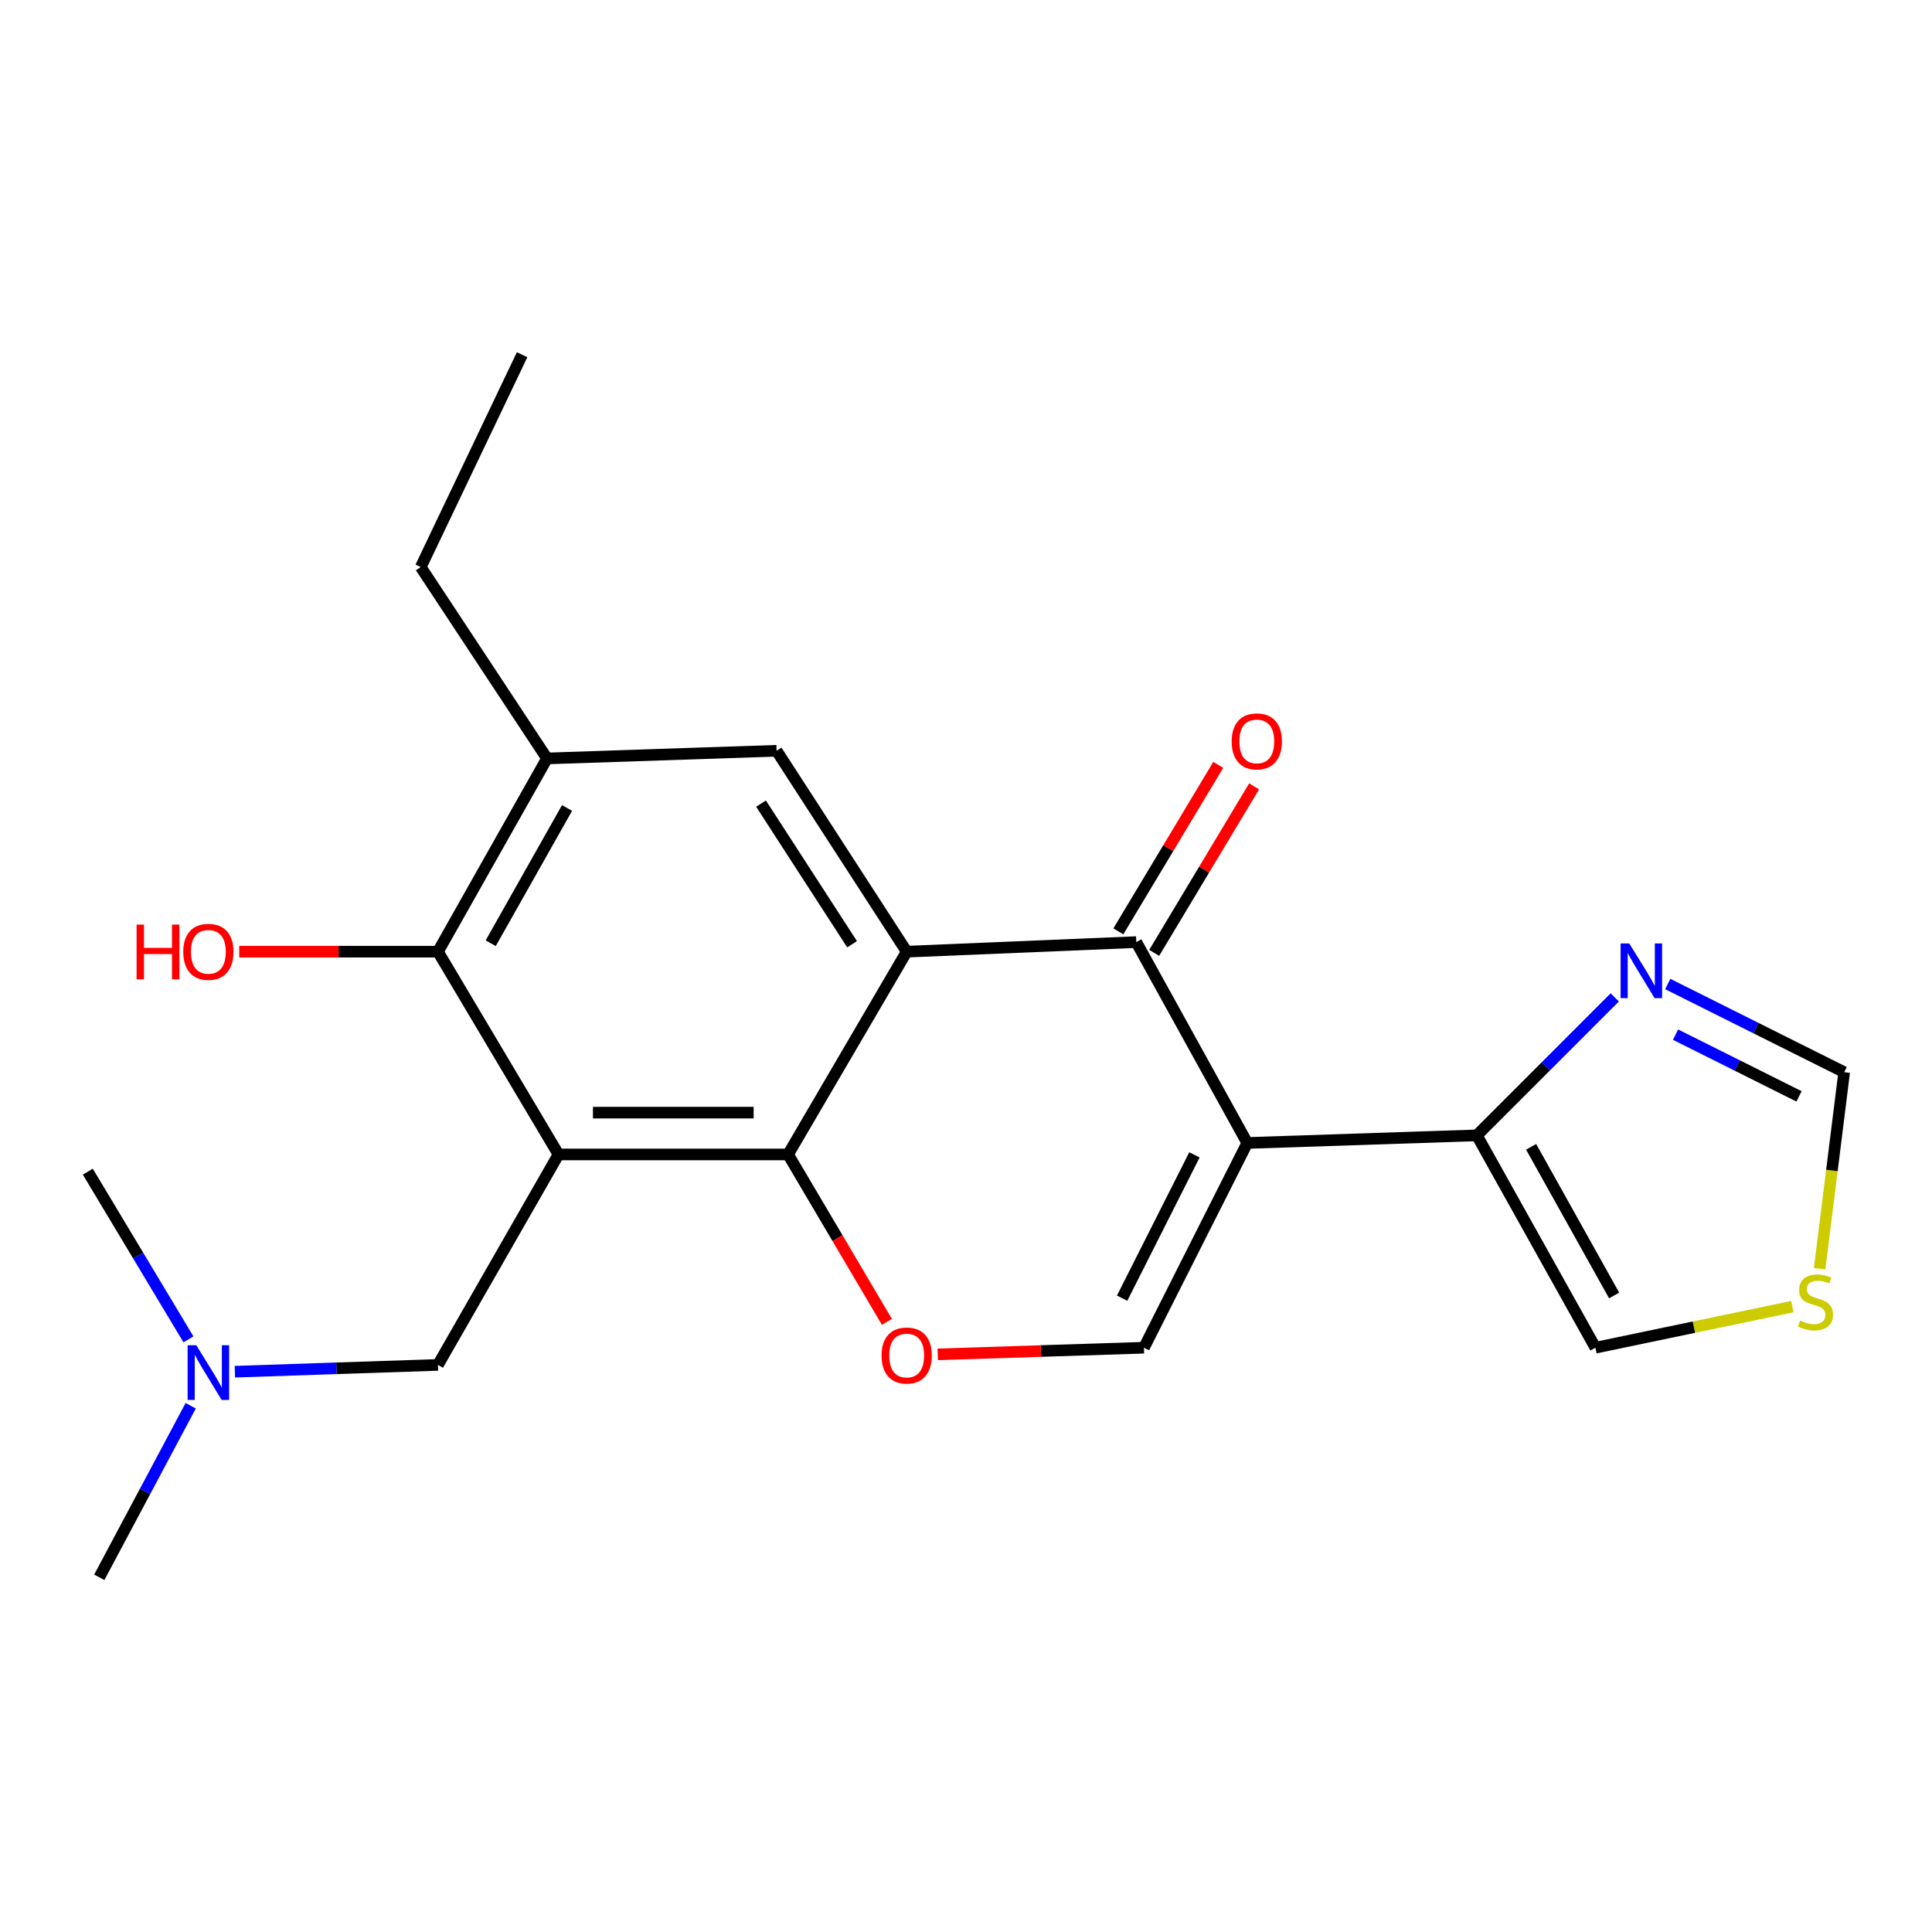 <?xml version='1.0' encoding='iso-8859-1'?>
<svg version='1.1' baseProfile='full'
              xmlns='http://www.w3.org/2000/svg'
                      xmlns:rdkit='http://www.rdkit.org/xml'
                      xmlns:xlink='http://www.w3.org/1999/xlink'
                  xml:space='preserve'
width='1000px' height='1000px' viewBox='0 0 1000 1000'>
<!-- END OF HEADER -->
<rect style='opacity:1.0;fill:#FFFFFF;stroke:none' width='1000' height='1000' x='0' y='0'> </rect>
<path class='bond-3' d='M 645.585,591.599 L 588.137,487.631' style='fill:none;fill-rule:evenodd;stroke:#000000;stroke-width:6px;stroke-linecap:butt;stroke-linejoin:miter;stroke-opacity:1' />
<path class='bond-4' d='M 645.585,591.599 L 592.104,697.575' style='fill:none;fill-rule:evenodd;stroke:#000000;stroke-width:6px;stroke-linecap:butt;stroke-linejoin:miter;stroke-opacity:1' />
<path class='bond-4' d='M 618.246,597.747 L 580.809,671.93' style='fill:none;fill-rule:evenodd;stroke:#000000;stroke-width:6px;stroke-linecap:butt;stroke-linejoin:miter;stroke-opacity:1' />
<path class='bond-7' d='M 645.585,591.599 L 764.411,587.656' style='fill:none;fill-rule:evenodd;stroke:#000000;stroke-width:6px;stroke-linecap:butt;stroke-linejoin:miter;stroke-opacity:1' />
<path class='bond-0' d='M 289.082,597.537 L 407.908,597.537' style='fill:none;fill-rule:evenodd;stroke:#000000;stroke-width:6px;stroke-linecap:butt;stroke-linejoin:miter;stroke-opacity:1' />
<path class='bond-0' d='M 306.906,575.9 L 390.084,575.9' style='fill:none;fill-rule:evenodd;stroke:#000000;stroke-width:6px;stroke-linecap:butt;stroke-linejoin:miter;stroke-opacity:1' />
<path class='bond-6' d='M 289.082,597.537 L 226.681,492.583' style='fill:none;fill-rule:evenodd;stroke:#000000;stroke-width:6px;stroke-linecap:butt;stroke-linejoin:miter;stroke-opacity:1' />
<path class='bond-11' d='M 289.082,597.537 L 226.681,706.471' style='fill:none;fill-rule:evenodd;stroke:#000000;stroke-width:6px;stroke-linecap:butt;stroke-linejoin:miter;stroke-opacity:1' />
<path class='bond-1' d='M 469.299,492.583 L 588.137,487.631' style='fill:none;fill-rule:evenodd;stroke:#000000;stroke-width:6px;stroke-linecap:butt;stroke-linejoin:miter;stroke-opacity:1' />
<path class='bond-8' d='M 469.299,492.583 L 401.97,388.591' style='fill:none;fill-rule:evenodd;stroke:#000000;stroke-width:6px;stroke-linecap:butt;stroke-linejoin:miter;stroke-opacity:1' />
<path class='bond-8' d='M 441.036,488.744 L 393.906,415.949' style='fill:none;fill-rule:evenodd;stroke:#000000;stroke-width:6px;stroke-linecap:butt;stroke-linejoin:miter;stroke-opacity:1' />
<path class='bond-23' d='M 469.299,492.583 L 407.908,597.537' style='fill:none;fill-rule:evenodd;stroke:#000000;stroke-width:6px;stroke-linecap:butt;stroke-linejoin:miter;stroke-opacity:1' />
<path class='bond-2' d='M 407.908,597.537 L 433.485,640.864' style='fill:none;fill-rule:evenodd;stroke:#000000;stroke-width:6px;stroke-linecap:butt;stroke-linejoin:miter;stroke-opacity:1' />
<path class='bond-2' d='M 433.485,640.864 L 459.063,684.191' style='fill:none;fill-rule:evenodd;stroke:#FF0000;stroke-width:6px;stroke-linecap:butt;stroke-linejoin:miter;stroke-opacity:1' />
<path class='bond-15' d='M 597.414,493.196 L 623.266,450.108' style='fill:none;fill-rule:evenodd;stroke:#000000;stroke-width:6px;stroke-linecap:butt;stroke-linejoin:miter;stroke-opacity:1' />
<path class='bond-15' d='M 623.266,450.108 L 649.117,407.019' style='fill:none;fill-rule:evenodd;stroke:#FF0000;stroke-width:6px;stroke-linecap:butt;stroke-linejoin:miter;stroke-opacity:1' />
<path class='bond-15' d='M 578.86,482.065 L 604.711,438.976' style='fill:none;fill-rule:evenodd;stroke:#000000;stroke-width:6px;stroke-linecap:butt;stroke-linejoin:miter;stroke-opacity:1' />
<path class='bond-15' d='M 604.711,438.976 L 630.562,395.887' style='fill:none;fill-rule:evenodd;stroke:#FF0000;stroke-width:6px;stroke-linecap:butt;stroke-linejoin:miter;stroke-opacity:1' />
<path class='bond-5' d='M 592.104,697.575 L 538.737,699.294' style='fill:none;fill-rule:evenodd;stroke:#000000;stroke-width:6px;stroke-linecap:butt;stroke-linejoin:miter;stroke-opacity:1' />
<path class='bond-5' d='M 538.737,699.294 L 485.37,701.012' style='fill:none;fill-rule:evenodd;stroke:#FF0000;stroke-width:6px;stroke-linecap:butt;stroke-linejoin:miter;stroke-opacity:1' />
<path class='bond-17' d='M 226.681,492.583 L 175.253,492.583' style='fill:none;fill-rule:evenodd;stroke:#000000;stroke-width:6px;stroke-linecap:butt;stroke-linejoin:miter;stroke-opacity:1' />
<path class='bond-17' d='M 175.253,492.583 L 123.826,492.583' style='fill:none;fill-rule:evenodd;stroke:#FF0000;stroke-width:6px;stroke-linecap:butt;stroke-linejoin:miter;stroke-opacity:1' />
<path class='bond-24' d='M 226.681,492.583 L 283.131,392.569' style='fill:none;fill-rule:evenodd;stroke:#000000;stroke-width:6px;stroke-linecap:butt;stroke-linejoin:miter;stroke-opacity:1' />
<path class='bond-24' d='M 253.992,488.217 L 293.507,418.207' style='fill:none;fill-rule:evenodd;stroke:#000000;stroke-width:6px;stroke-linecap:butt;stroke-linejoin:miter;stroke-opacity:1' />
<path class='bond-9' d='M 764.411,587.656 L 800.108,551.95' style='fill:none;fill-rule:evenodd;stroke:#000000;stroke-width:6px;stroke-linecap:butt;stroke-linejoin:miter;stroke-opacity:1' />
<path class='bond-9' d='M 800.108,551.95 L 835.804,516.243' style='fill:none;fill-rule:evenodd;stroke:#0000FF;stroke-width:6px;stroke-linecap:butt;stroke-linejoin:miter;stroke-opacity:1' />
<path class='bond-14' d='M 764.411,587.656 L 825.79,697.575' style='fill:none;fill-rule:evenodd;stroke:#000000;stroke-width:6px;stroke-linecap:butt;stroke-linejoin:miter;stroke-opacity:1' />
<path class='bond-14' d='M 792.51,593.595 L 835.475,670.538' style='fill:none;fill-rule:evenodd;stroke:#000000;stroke-width:6px;stroke-linecap:butt;stroke-linejoin:miter;stroke-opacity:1' />
<path class='bond-10' d='M 401.97,388.591 L 283.131,392.569' style='fill:none;fill-rule:evenodd;stroke:#000000;stroke-width:6px;stroke-linecap:butt;stroke-linejoin:miter;stroke-opacity:1' />
<path class='bond-13' d='M 863.23,509.324 L 908.887,532.148' style='fill:none;fill-rule:evenodd;stroke:#0000FF;stroke-width:6px;stroke-linecap:butt;stroke-linejoin:miter;stroke-opacity:1' />
<path class='bond-13' d='M 908.887,532.148 L 954.545,554.971' style='fill:none;fill-rule:evenodd;stroke:#000000;stroke-width:6px;stroke-linecap:butt;stroke-linejoin:miter;stroke-opacity:1' />
<path class='bond-13' d='M 867.252,535.525 L 899.213,551.502' style='fill:none;fill-rule:evenodd;stroke:#0000FF;stroke-width:6px;stroke-linecap:butt;stroke-linejoin:miter;stroke-opacity:1' />
<path class='bond-13' d='M 899.213,551.502 L 931.173,567.478' style='fill:none;fill-rule:evenodd;stroke:#000000;stroke-width:6px;stroke-linecap:butt;stroke-linejoin:miter;stroke-opacity:1' />
<path class='bond-18' d='M 283.131,392.569 L 217.774,293.529' style='fill:none;fill-rule:evenodd;stroke:#000000;stroke-width:6px;stroke-linecap:butt;stroke-linejoin:miter;stroke-opacity:1' />
<path class='bond-16' d='M 226.681,706.471 L 174.124,708.23' style='fill:none;fill-rule:evenodd;stroke:#000000;stroke-width:6px;stroke-linecap:butt;stroke-linejoin:miter;stroke-opacity:1' />
<path class='bond-16' d='M 174.124,708.23 L 121.567,709.99' style='fill:none;fill-rule:evenodd;stroke:#0000FF;stroke-width:6px;stroke-linecap:butt;stroke-linejoin:miter;stroke-opacity:1' />
<path class='bond-12' d='M 927.711,676.3 L 876.75,686.938' style='fill:none;fill-rule:evenodd;stroke:#CCCC00;stroke-width:6px;stroke-linecap:butt;stroke-linejoin:miter;stroke-opacity:1' />
<path class='bond-12' d='M 876.75,686.938 L 825.79,697.575' style='fill:none;fill-rule:evenodd;stroke:#000000;stroke-width:6px;stroke-linecap:butt;stroke-linejoin:miter;stroke-opacity:1' />
<path class='bond-22' d='M 941.838,656.684 L 948.192,605.828' style='fill:none;fill-rule:evenodd;stroke:#CCCC00;stroke-width:6px;stroke-linecap:butt;stroke-linejoin:miter;stroke-opacity:1' />
<path class='bond-22' d='M 948.192,605.828 L 954.545,554.971' style='fill:none;fill-rule:evenodd;stroke:#000000;stroke-width:6px;stroke-linecap:butt;stroke-linejoin:miter;stroke-opacity:1' />
<path class='bond-19' d='M 98.71,727.611 L 75.051,772.006' style='fill:none;fill-rule:evenodd;stroke:#0000FF;stroke-width:6px;stroke-linecap:butt;stroke-linejoin:miter;stroke-opacity:1' />
<path class='bond-19' d='M 75.051,772.006 L 51.393,816.402' style='fill:none;fill-rule:evenodd;stroke:#000000;stroke-width:6px;stroke-linecap:butt;stroke-linejoin:miter;stroke-opacity:1' />
<path class='bond-20' d='M 97.539,693.258 L 71.497,649.857' style='fill:none;fill-rule:evenodd;stroke:#0000FF;stroke-width:6px;stroke-linecap:butt;stroke-linejoin:miter;stroke-opacity:1' />
<path class='bond-20' d='M 71.497,649.857 L 45.455,606.457' style='fill:none;fill-rule:evenodd;stroke:#000000;stroke-width:6px;stroke-linecap:butt;stroke-linejoin:miter;stroke-opacity:1' />
<path class='bond-21' d='M 217.774,293.529 L 270.245,183.598' style='fill:none;fill-rule:evenodd;stroke:#000000;stroke-width:6px;stroke-linecap:butt;stroke-linejoin:miter;stroke-opacity:1' />
<path  class='atom-6' d='M 456.299 701.61
Q 456.299 694.81, 459.659 691.01
Q 463.019 687.21, 469.299 687.21
Q 475.579 687.21, 478.939 691.01
Q 482.299 694.81, 482.299 701.61
Q 482.299 708.49, 478.899 712.41
Q 475.499 716.29, 469.299 716.29
Q 463.059 716.29, 459.659 712.41
Q 456.299 708.53, 456.299 701.61
M 469.299 713.09
Q 473.619 713.09, 475.939 710.21
Q 478.299 707.29, 478.299 701.61
Q 478.299 696.05, 475.939 693.25
Q 473.619 690.41, 469.299 690.41
Q 464.979 690.41, 462.619 693.21
Q 460.299 696.01, 460.299 701.61
Q 460.299 707.33, 462.619 710.21
Q 464.979 713.09, 469.299 713.09
' fill='#FF0000'/>
<path  class='atom-10' d='M 843.295 488.328
L 852.575 503.328
Q 853.495 504.808, 854.975 507.488
Q 856.455 510.168, 856.535 510.328
L 856.535 488.328
L 860.295 488.328
L 860.295 516.648
L 856.415 516.648
L 846.455 500.248
Q 845.295 498.328, 844.055 496.128
Q 842.855 493.928, 842.495 493.248
L 842.495 516.648
L 838.815 516.648
L 838.815 488.328
L 843.295 488.328
' fill='#0000FF'/>
<path  class='atom-13' d='M 931.7 683.518
Q 932.02 683.638, 933.34 684.198
Q 934.66 684.758, 936.1 685.118
Q 937.58 685.438, 939.02 685.438
Q 941.7 685.438, 943.26 684.158
Q 944.82 682.838, 944.82 680.558
Q 944.82 678.998, 944.02 678.038
Q 943.26 677.078, 942.06 676.558
Q 940.86 676.038, 938.86 675.438
Q 936.34 674.678, 934.82 673.958
Q 933.34 673.238, 932.26 671.718
Q 931.22 670.198, 931.22 667.638
Q 931.22 664.078, 933.62 661.878
Q 936.06 659.678, 940.86 659.678
Q 944.14 659.678, 947.86 661.238
L 946.94 664.318
Q 943.54 662.918, 940.98 662.918
Q 938.22 662.918, 936.7 664.078
Q 935.18 665.198, 935.22 667.158
Q 935.22 668.678, 935.98 669.598
Q 936.78 670.518, 937.9 671.038
Q 939.06 671.558, 940.98 672.158
Q 943.54 672.958, 945.06 673.758
Q 946.58 674.558, 947.66 676.198
Q 948.78 677.798, 948.78 680.558
Q 948.78 684.478, 946.14 686.598
Q 943.54 688.678, 939.18 688.678
Q 936.66 688.678, 934.74 688.118
Q 932.86 687.598, 930.62 686.678
L 931.7 683.518
' fill='#CCCC00'/>
<path  class='atom-16' d='M 637.513 383.742
Q 637.513 376.942, 640.873 373.142
Q 644.233 369.342, 650.513 369.342
Q 656.793 369.342, 660.153 373.142
Q 663.513 376.942, 663.513 383.742
Q 663.513 390.622, 660.113 394.542
Q 656.713 398.422, 650.513 398.422
Q 644.273 398.422, 640.873 394.542
Q 637.513 390.662, 637.513 383.742
M 650.513 395.222
Q 654.833 395.222, 657.153 392.342
Q 659.513 389.422, 659.513 383.742
Q 659.513 378.182, 657.153 375.382
Q 654.833 372.542, 650.513 372.542
Q 646.193 372.542, 643.833 375.342
Q 641.513 378.142, 641.513 383.742
Q 641.513 389.462, 643.833 392.342
Q 646.193 395.222, 650.513 395.222
' fill='#FF0000'/>
<path  class='atom-17' d='M 101.595 696.29
L 110.875 711.29
Q 111.795 712.77, 113.275 715.45
Q 114.755 718.13, 114.835 718.29
L 114.835 696.29
L 118.595 696.29
L 118.595 724.61
L 114.715 724.61
L 104.755 708.21
Q 103.595 706.29, 102.355 704.09
Q 101.155 701.89, 100.795 701.21
L 100.795 724.61
L 97.115 724.61
L 97.115 696.29
L 101.595 696.29
' fill='#0000FF'/>
<path  class='atom-18' d='M 70.695 478.583
L 74.535 478.583
L 74.535 490.623
L 89.015 490.623
L 89.015 478.583
L 92.855 478.583
L 92.855 506.903
L 89.015 506.903
L 89.015 493.823
L 74.535 493.823
L 74.535 506.903
L 70.695 506.903
L 70.695 478.583
' fill='#FF0000'/>
<path  class='atom-18' d='M 94.855 492.663
Q 94.855 485.863, 98.215 482.063
Q 101.575 478.263, 107.855 478.263
Q 114.135 478.263, 117.495 482.063
Q 120.855 485.863, 120.855 492.663
Q 120.855 499.543, 117.455 503.463
Q 114.055 507.343, 107.855 507.343
Q 101.615 507.343, 98.215 503.463
Q 94.855 499.583, 94.855 492.663
M 107.855 504.143
Q 112.175 504.143, 114.495 501.263
Q 116.855 498.343, 116.855 492.663
Q 116.855 487.103, 114.495 484.303
Q 112.175 481.463, 107.855 481.463
Q 103.535 481.463, 101.175 484.263
Q 98.855 487.063, 98.855 492.663
Q 98.855 498.383, 101.175 501.263
Q 103.535 504.143, 107.855 504.143
' fill='#FF0000'/>
</svg>
